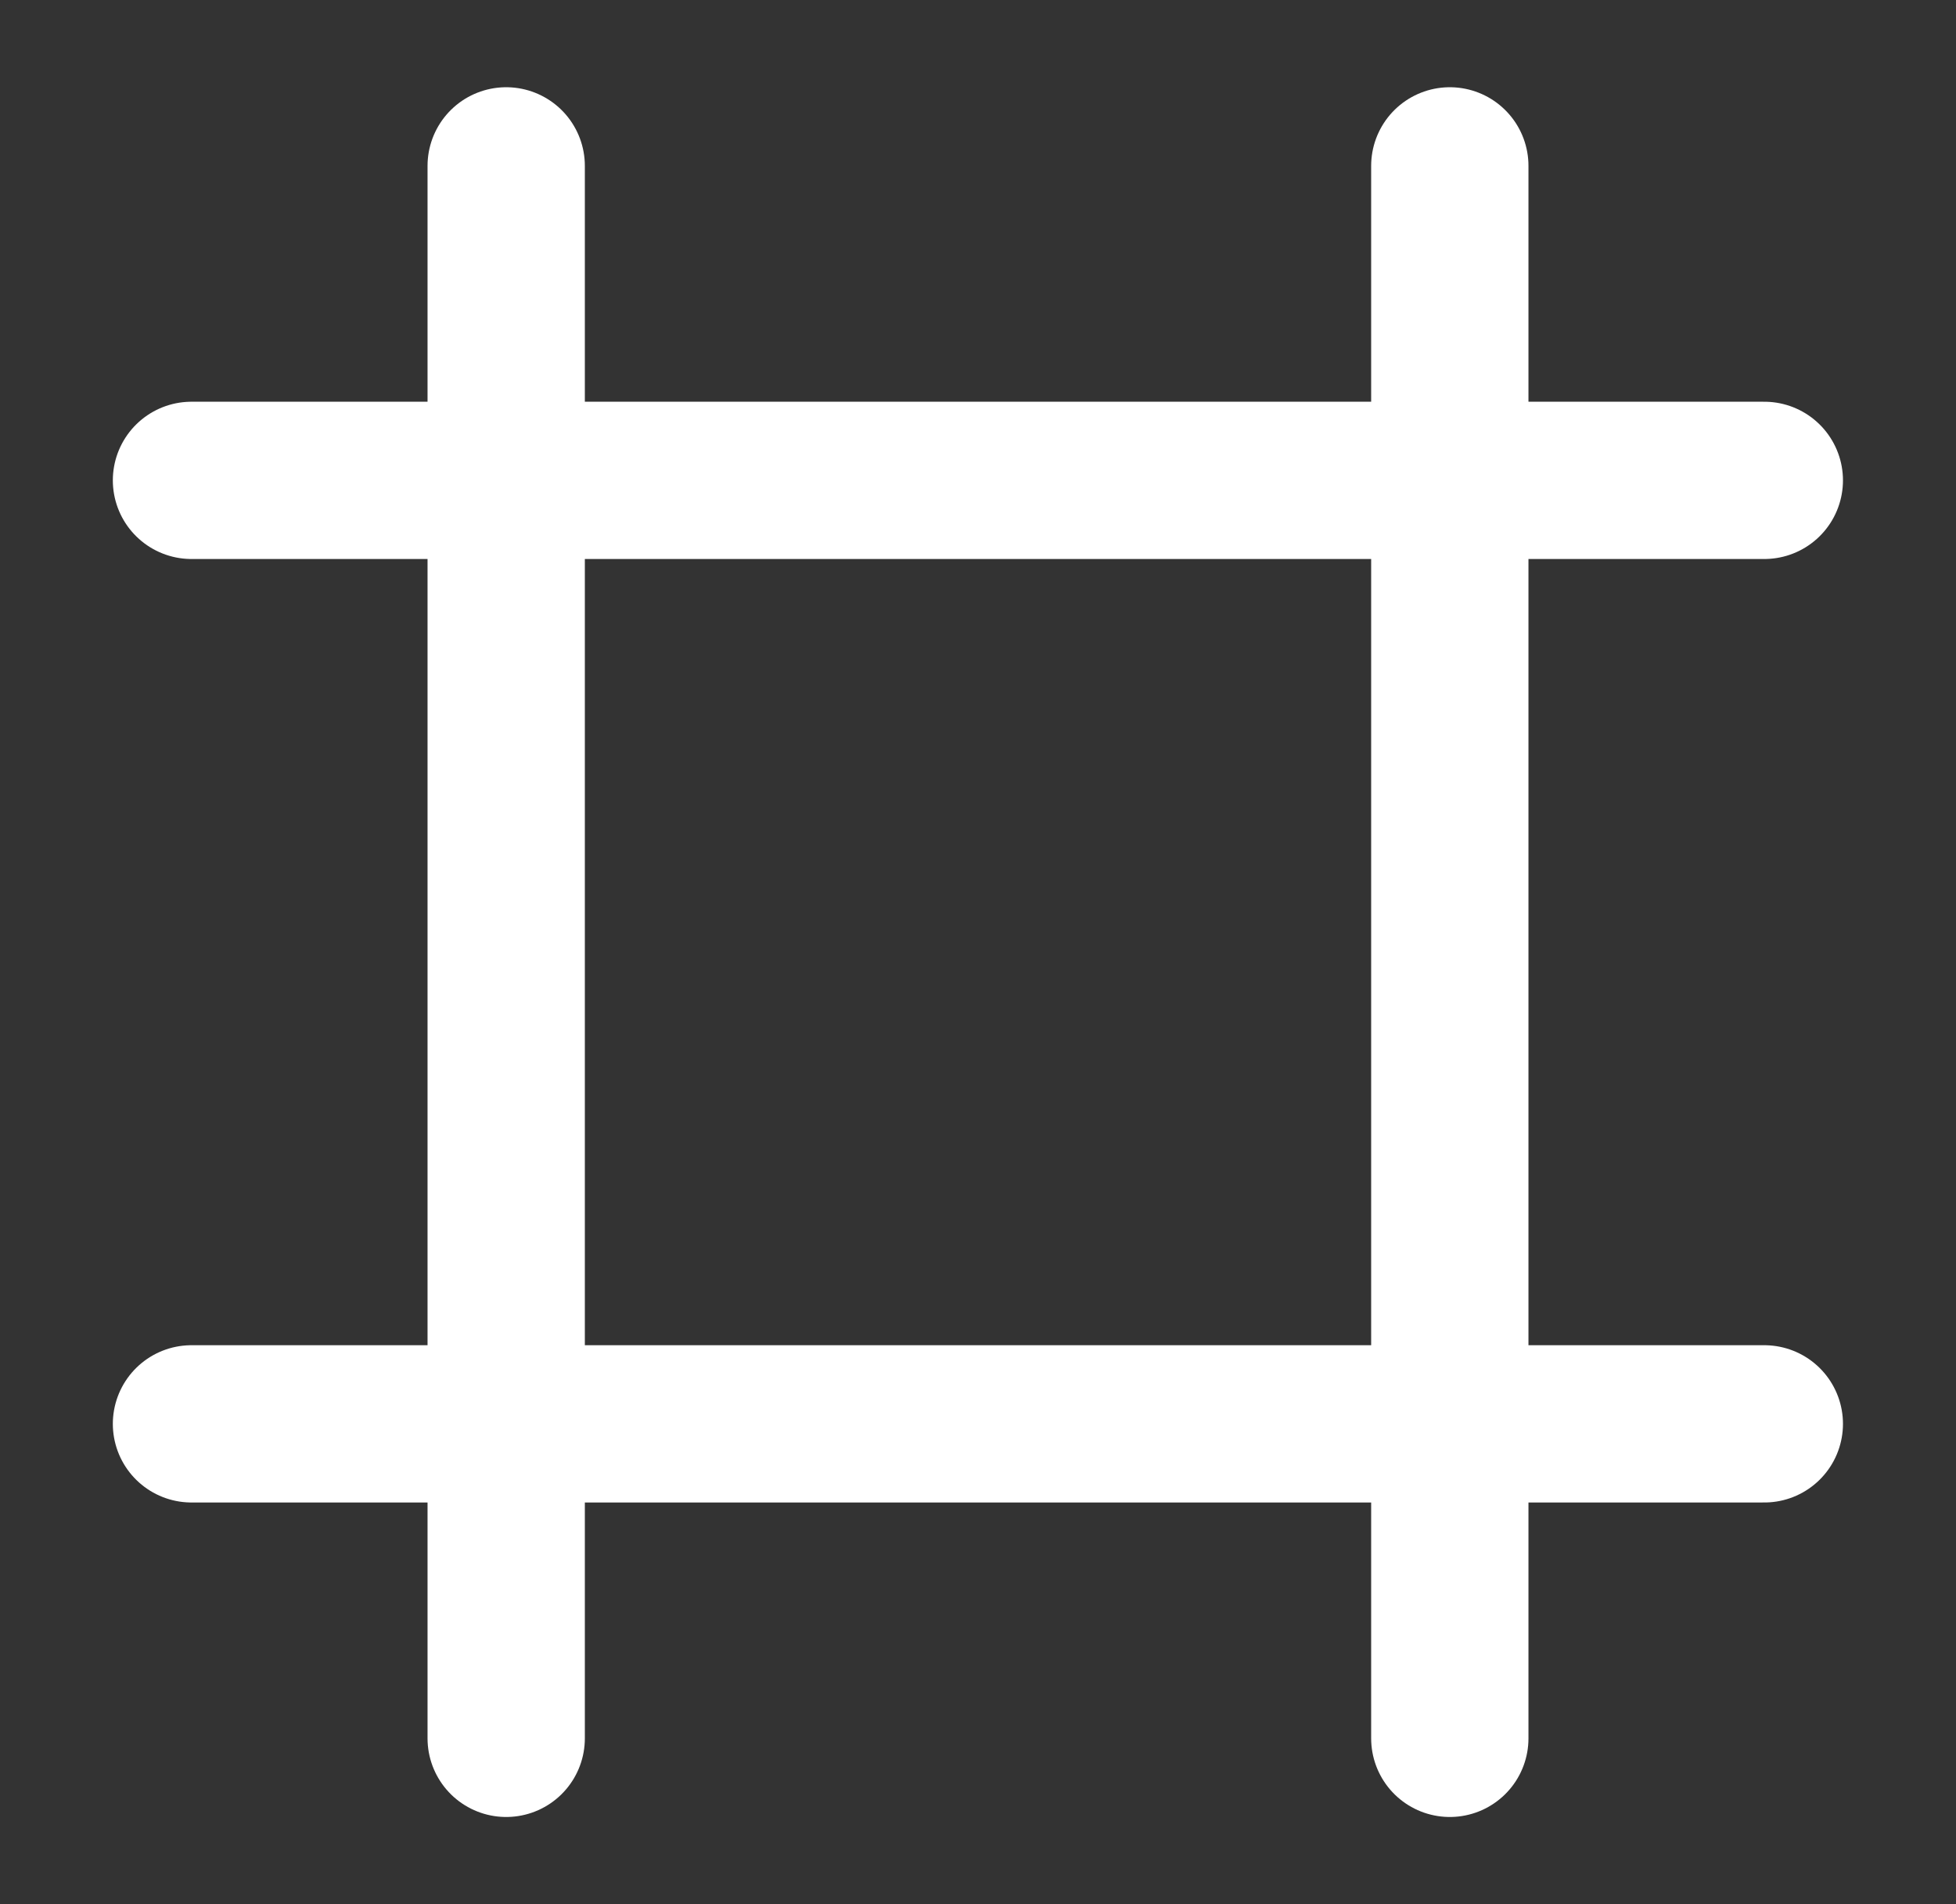 <svg width="38" height="37" viewBox="0 0 38 37" fill="none" xmlns="http://www.w3.org/2000/svg">
<rect x="0" y="0" width="38" height="37" fill="#333333" stroke="none"/>
<path d="M34.276 9.334H3.72" stroke="white" stroke-width="3.056" stroke-linecap="round" stroke-linejoin="round"/>
<path d="M34.276 27.667H3.72" stroke="white" stroke-width="3.056" stroke-linecap="round" stroke-linejoin="round"/>
<path d="M9.834 3.223V33.778" stroke="white" stroke-width="3.056" stroke-linecap="round" stroke-linejoin="round"/>
<path d="M28.166 3.223V33.778" stroke="white" stroke-width="3.056" stroke-linecap="round" stroke-linejoin="round"/>
</svg>

